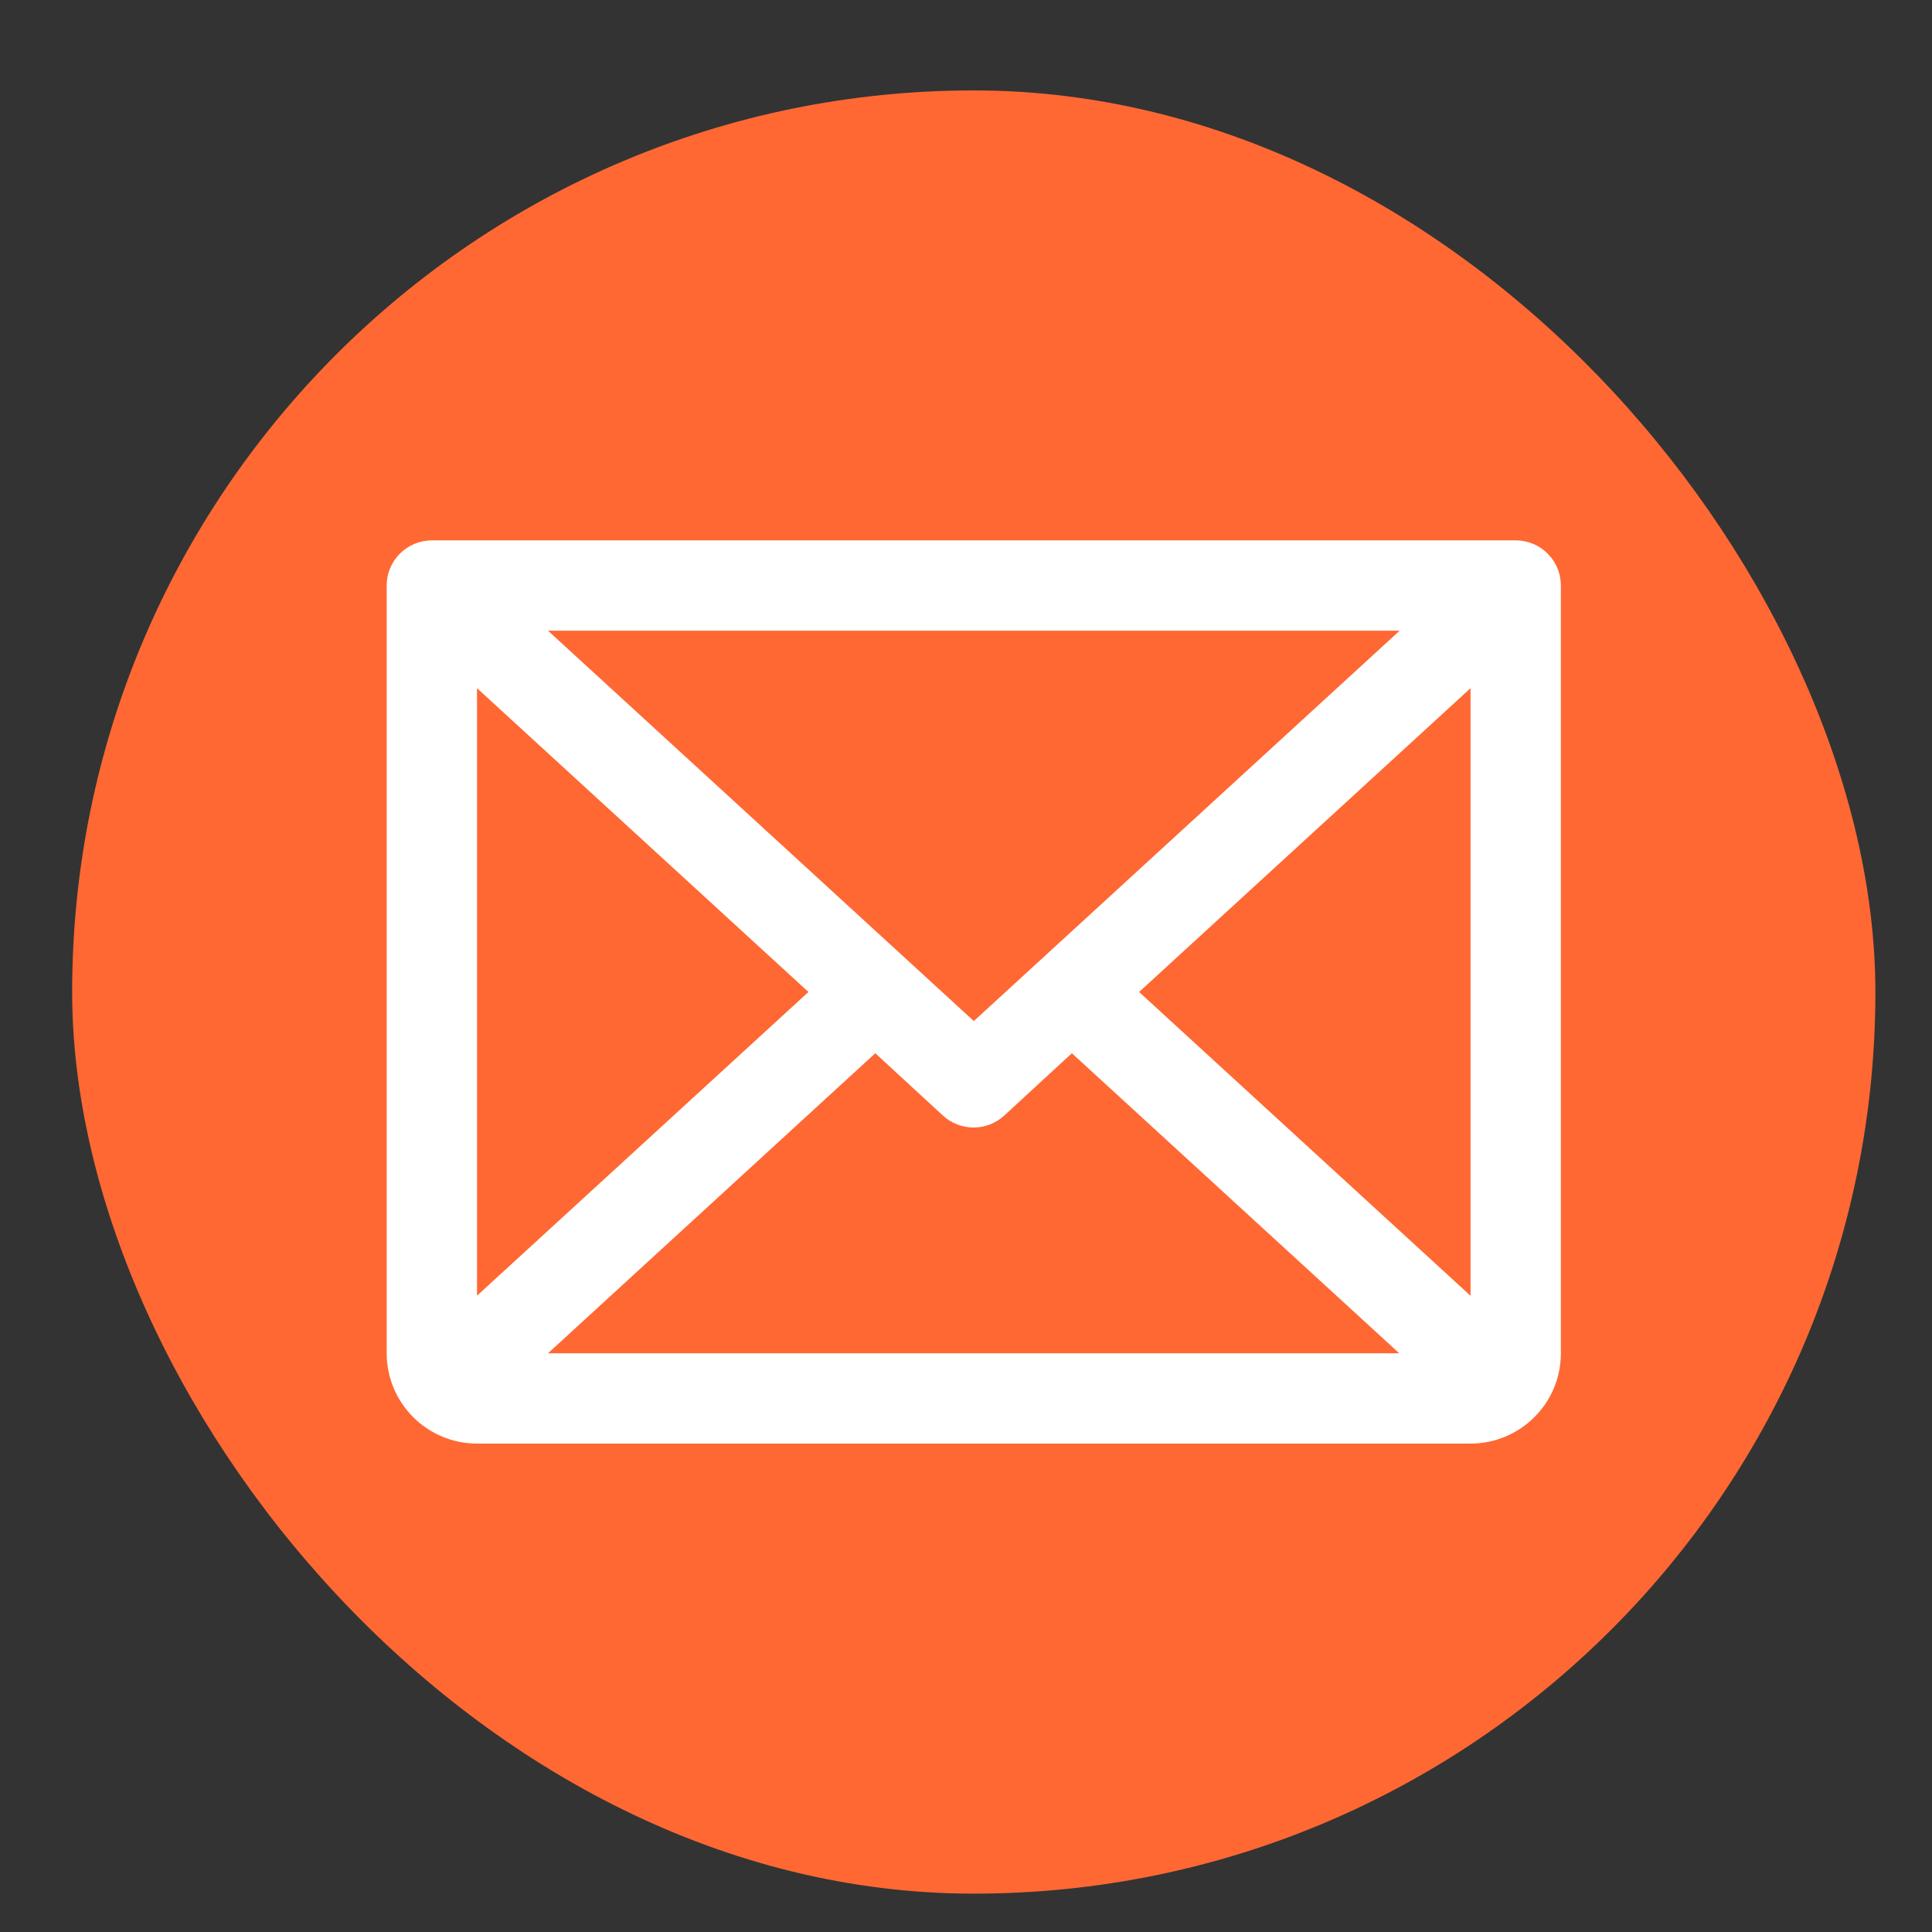 <?xml version="1.0" encoding="UTF-8"?> <svg xmlns="http://www.w3.org/2000/svg" width="20" height="20" viewBox="0 0 20 20" fill="none"><rect x="0" y="0" width="20" height="20" fill="#333333" stroke="none"/><rect x="0.747" y="0.936" width="18.667" height="18.667" rx="9.333" fill="#FF6833"></rect><path d="M15.691 5.594H4.471C4.347 5.594 4.228 5.643 4.14 5.731C4.052 5.818 4.003 5.937 4.003 6.061V14.009C4.003 14.257 4.102 14.495 4.277 14.67C4.452 14.845 4.69 14.944 4.938 14.944H15.223C15.471 14.944 15.709 14.845 15.884 14.67C16.06 14.495 16.158 14.257 16.158 14.009V6.061C16.158 5.937 16.109 5.818 16.021 5.731C15.934 5.643 15.815 5.594 15.691 5.594ZM10.081 10.57L5.673 6.529H14.489L10.081 10.57ZM8.369 10.269L4.938 13.413V7.124L8.369 10.269ZM9.061 10.903L9.762 11.549C9.848 11.628 9.961 11.672 10.078 11.672C10.195 11.672 10.308 11.628 10.395 11.549L11.096 10.903L14.485 14.009H5.673L9.061 10.903ZM11.792 10.269L15.223 7.124V13.414L11.792 10.269Z" fill="white"></path></svg> 